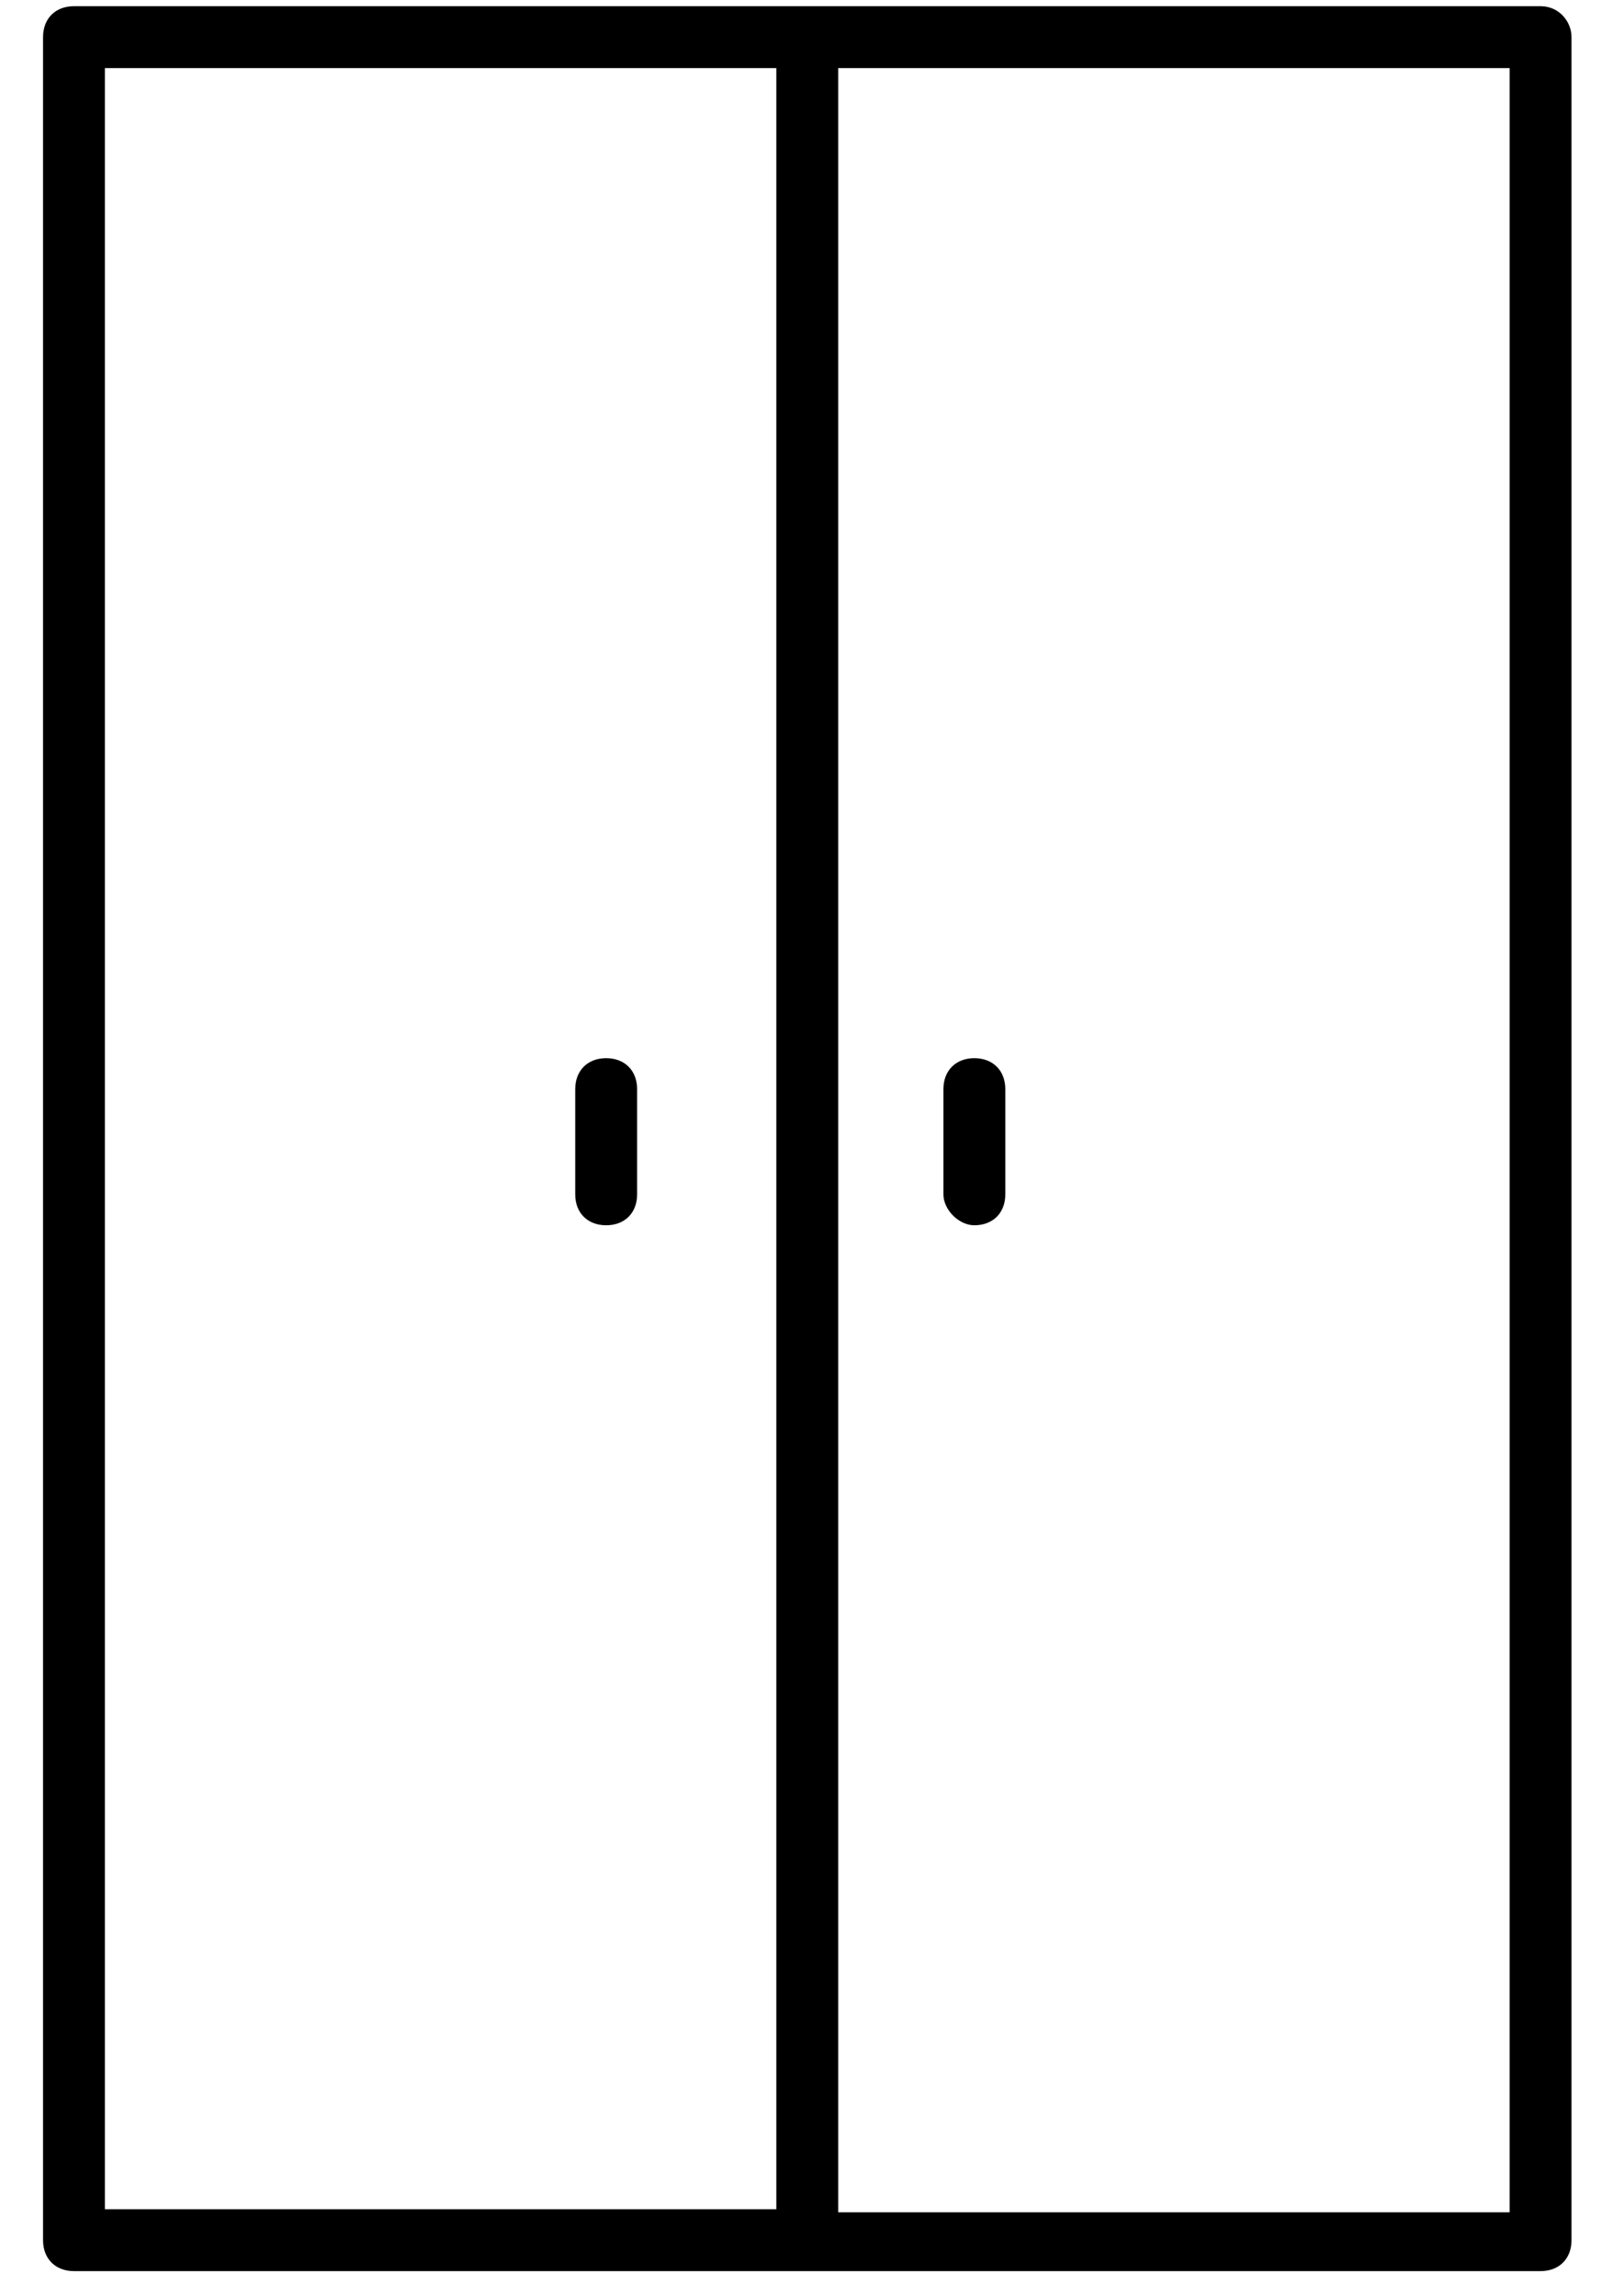 <?xml version="1.0" encoding="UTF-8" standalone="no"?>
<svg width="30px" height="43px" viewBox="0 0 30 43" version="1.1" xmlns="http://www.w3.org/2000/svg" xmlns:xlink="http://www.w3.org/1999/xlink">
    <!-- Generator: Sketch 46.1 (44463) - http://www.bohemiancoding.com/sketch -->
    <title>closet</title>
    <desc>Created with Sketch.</desc>
    <defs></defs>
    <g id="Spaces-template" stroke="none" stroke-width="1" fill="none" fill-rule="evenodd">
        <g id="icons" transform="translate(-143, -250)" fill-rule="nonzero" fill="#000000">
            <g id="closet" transform="translate(143.4, 250)">
                <path d="M28.45,0.116 L0.985,0.116 C0.637,0.116 0.406,0.348 0.406,0.695 L0.406,41.951 C0.406,42.298 0.637,42.53 0.985,42.53 L28.45,42.53 C28.798,42.53 29.029,42.298 29.029,41.951 L29.029,0.695 C29.029,0.406 28.798,0.116 28.45,0.116 Z M1.564,1.275 L14.138,1.275 L14.138,41.371 L1.564,41.371 L1.564,1.275 Z M27.87,41.429 L15.297,41.429 L15.297,1.275 L27.87,1.275 L27.87,41.429 Z" id="Shape"></path>
                <path d="M10.951,19.816 C10.604,19.816 10.372,20.048 10.372,20.396 L10.372,22.366 C10.372,22.714 10.604,22.945 10.951,22.945 C11.299,22.945 11.531,22.714 11.531,22.366 L11.531,20.396 C11.531,20.048 11.299,19.816 10.951,19.816 Z" id="Shape"></path>
                <path d="M17.846,22.945 C18.194,22.945 18.426,22.714 18.426,22.366 L18.426,20.396 C18.426,20.048 18.194,19.816 17.846,19.816 C17.499,19.816 17.267,20.048 17.267,20.396 L17.267,22.366 C17.267,22.656 17.557,22.945 17.846,22.945 Z" id="Shape"></path>
            </g>
        </g>
    </g>
</svg>